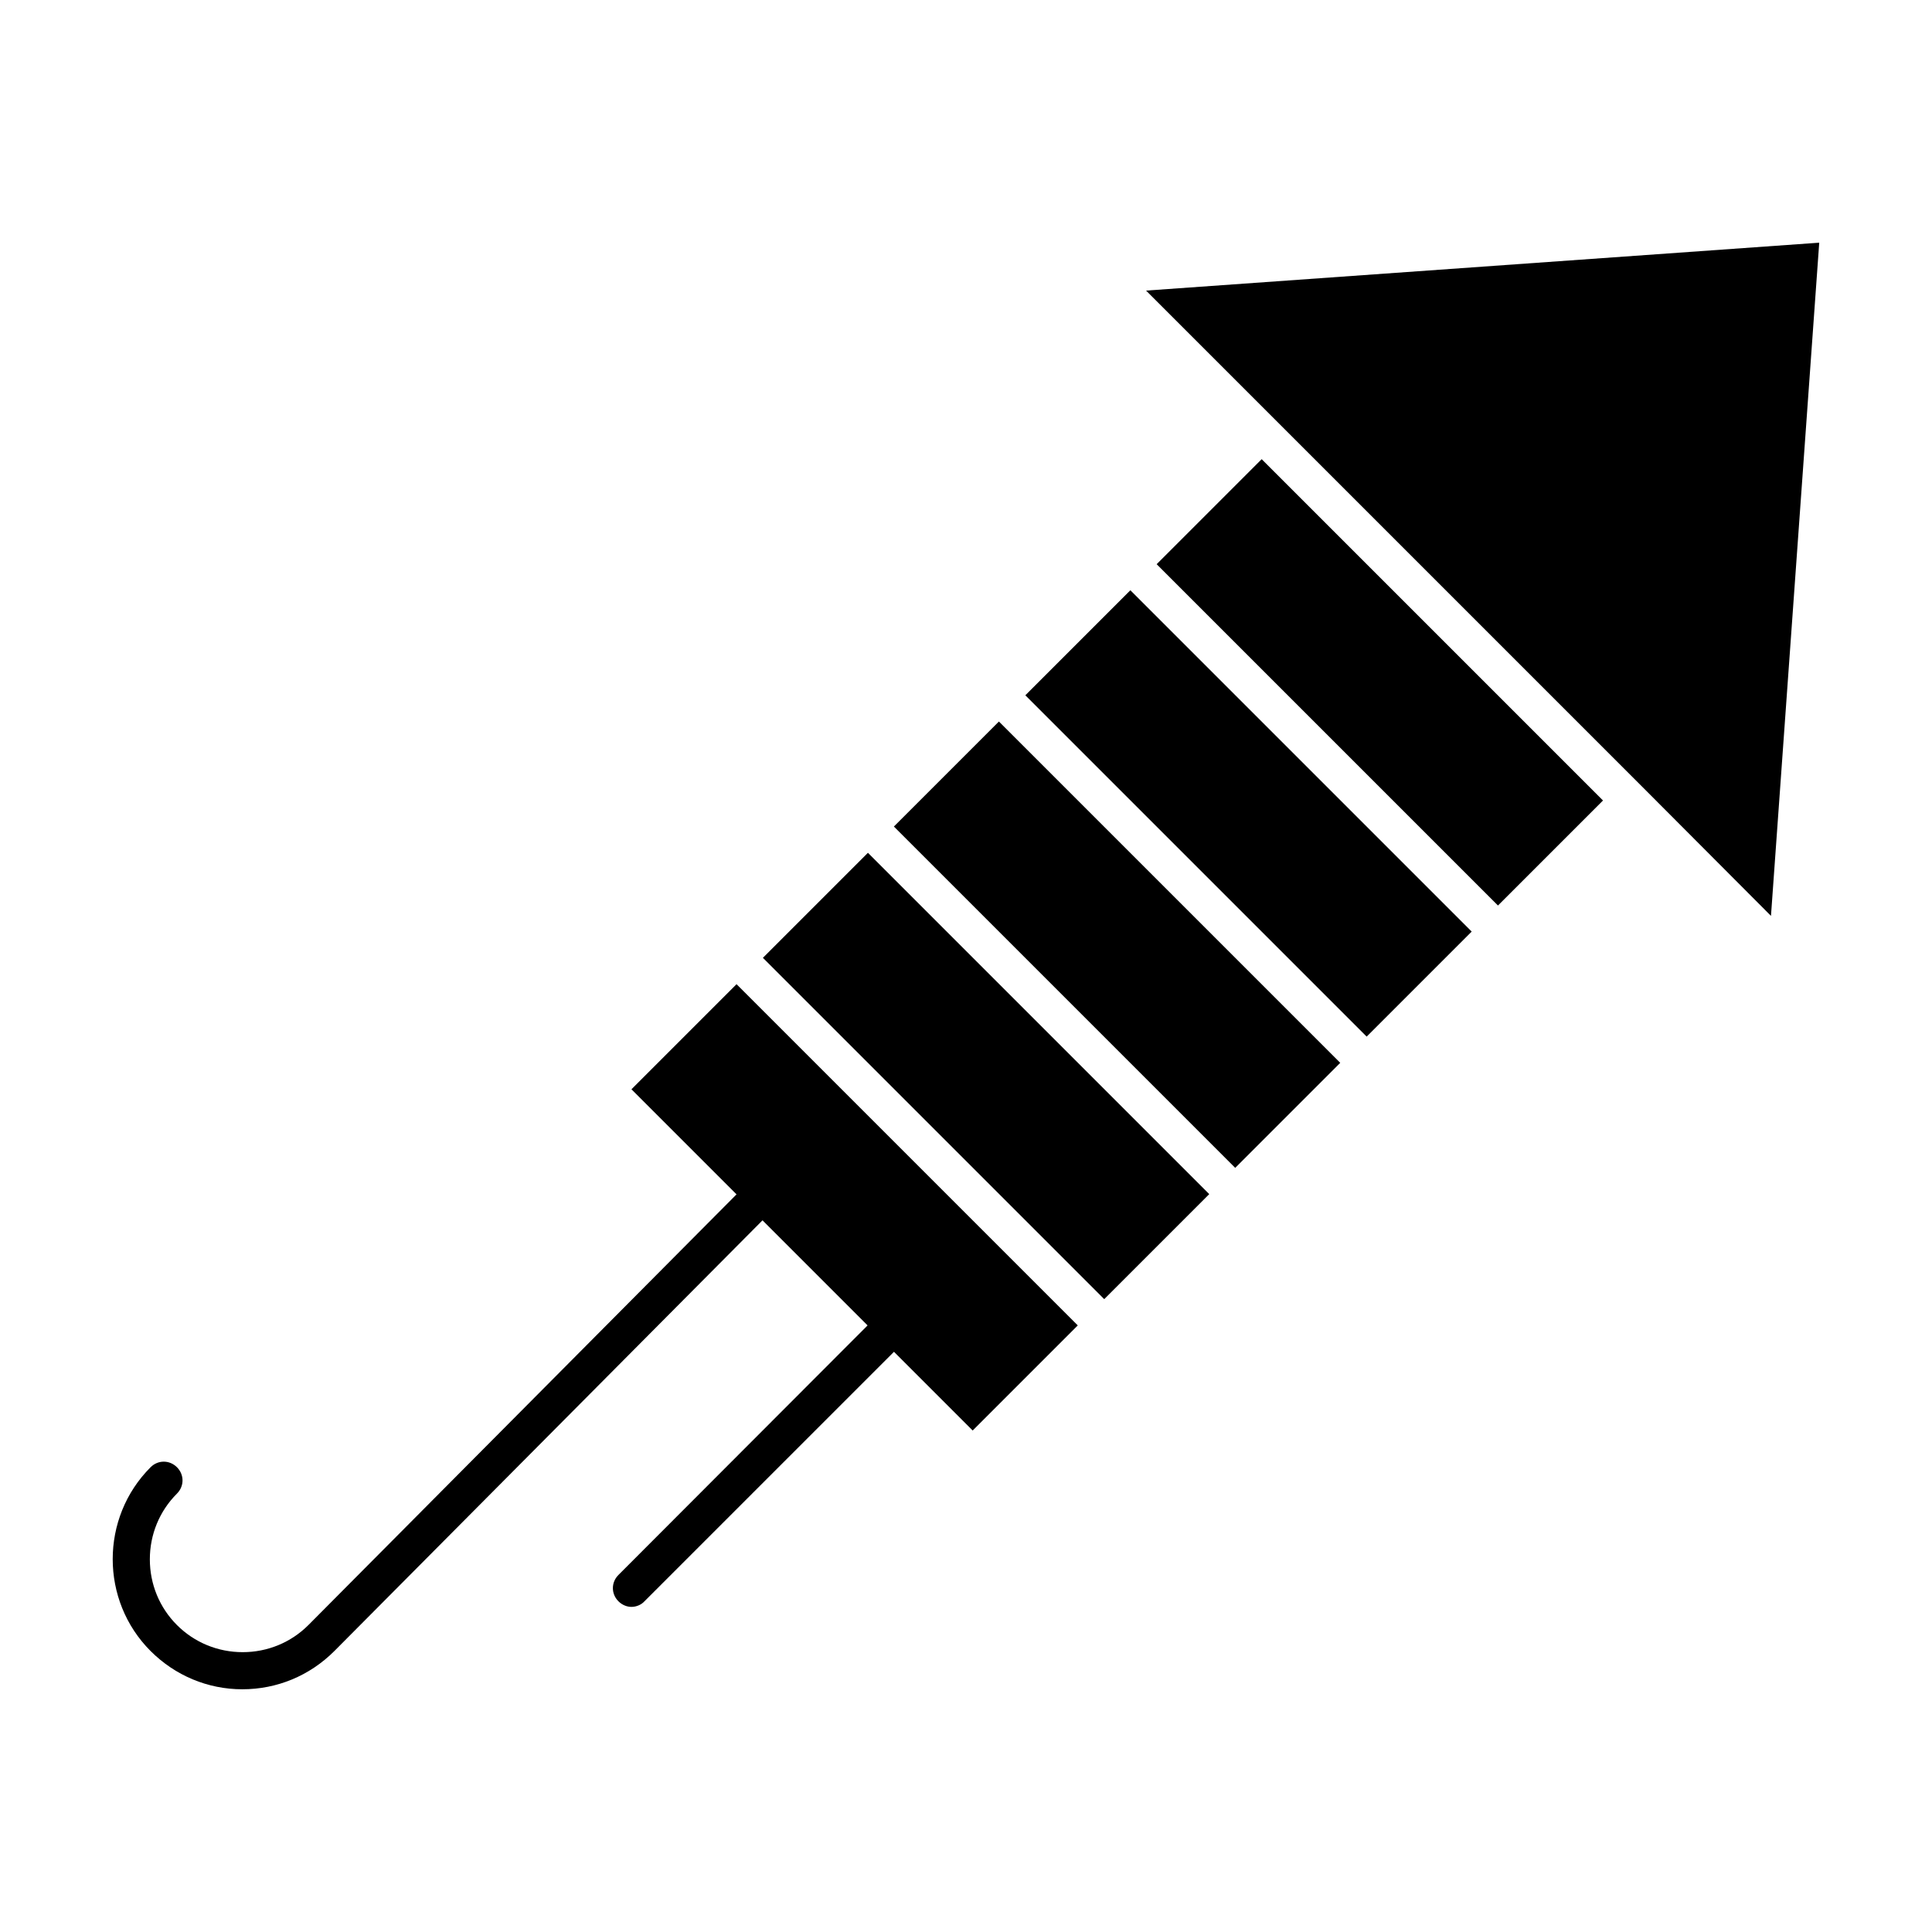 <?xml version="1.0" encoding="UTF-8"?>
<!-- Uploaded to: ICON Repo, www.svgrepo.com, Generator: ICON Repo Mixer Tools -->
<svg fill="#000000" width="800px" height="800px" version="1.1" viewBox="144 144 512 512" xmlns="http://www.w3.org/2000/svg">
 <g>
  <path d="m429.62 495.25-90.43-90.43-27.848 27.848 27.848 27.848-113.46 114.14c-4.625 4.625-10.824 7.184-17.418 7.184s-12.793-2.559-17.418-7.184-7.184-10.824-7.184-17.418 2.559-12.793 7.184-17.418c1.969-1.969 1.969-5.019 0-6.988s-5.019-1.969-6.988 0c-13.383 13.383-13.383 35.324 0 48.707 6.496 6.496 15.152 10.137 24.305 10.137 9.152 0 17.809-3.543 24.402-10.137l113.46-114.14 27.848 27.848-66.023 66.129c-1.969 1.969-1.969 5.019 0 6.988 0.984 0.984 2.262 1.477 3.445 1.477 1.18 0 2.559-0.492 3.445-1.477l66.125-66.125 20.859 20.859z"/>
  <path d="m408.72 335.21 90.453 90.453-27.832 27.832-90.453-90.453z"/>
  <path d="m540.98 383.97-90.453-90.453 27.832-27.832 90.453 90.453z"/>
  <path d="m374.01 370 90.453 90.453-27.832 27.832-90.453-90.453z"/>
  <path d="m447.72 221.01 131.56 131.56 34.047 34.145 12.789-178.4z"/>
  <path d="m534.01 390.88-27.832 27.832-90.453-90.453 27.832-27.832z"/>
 </g>
</svg>